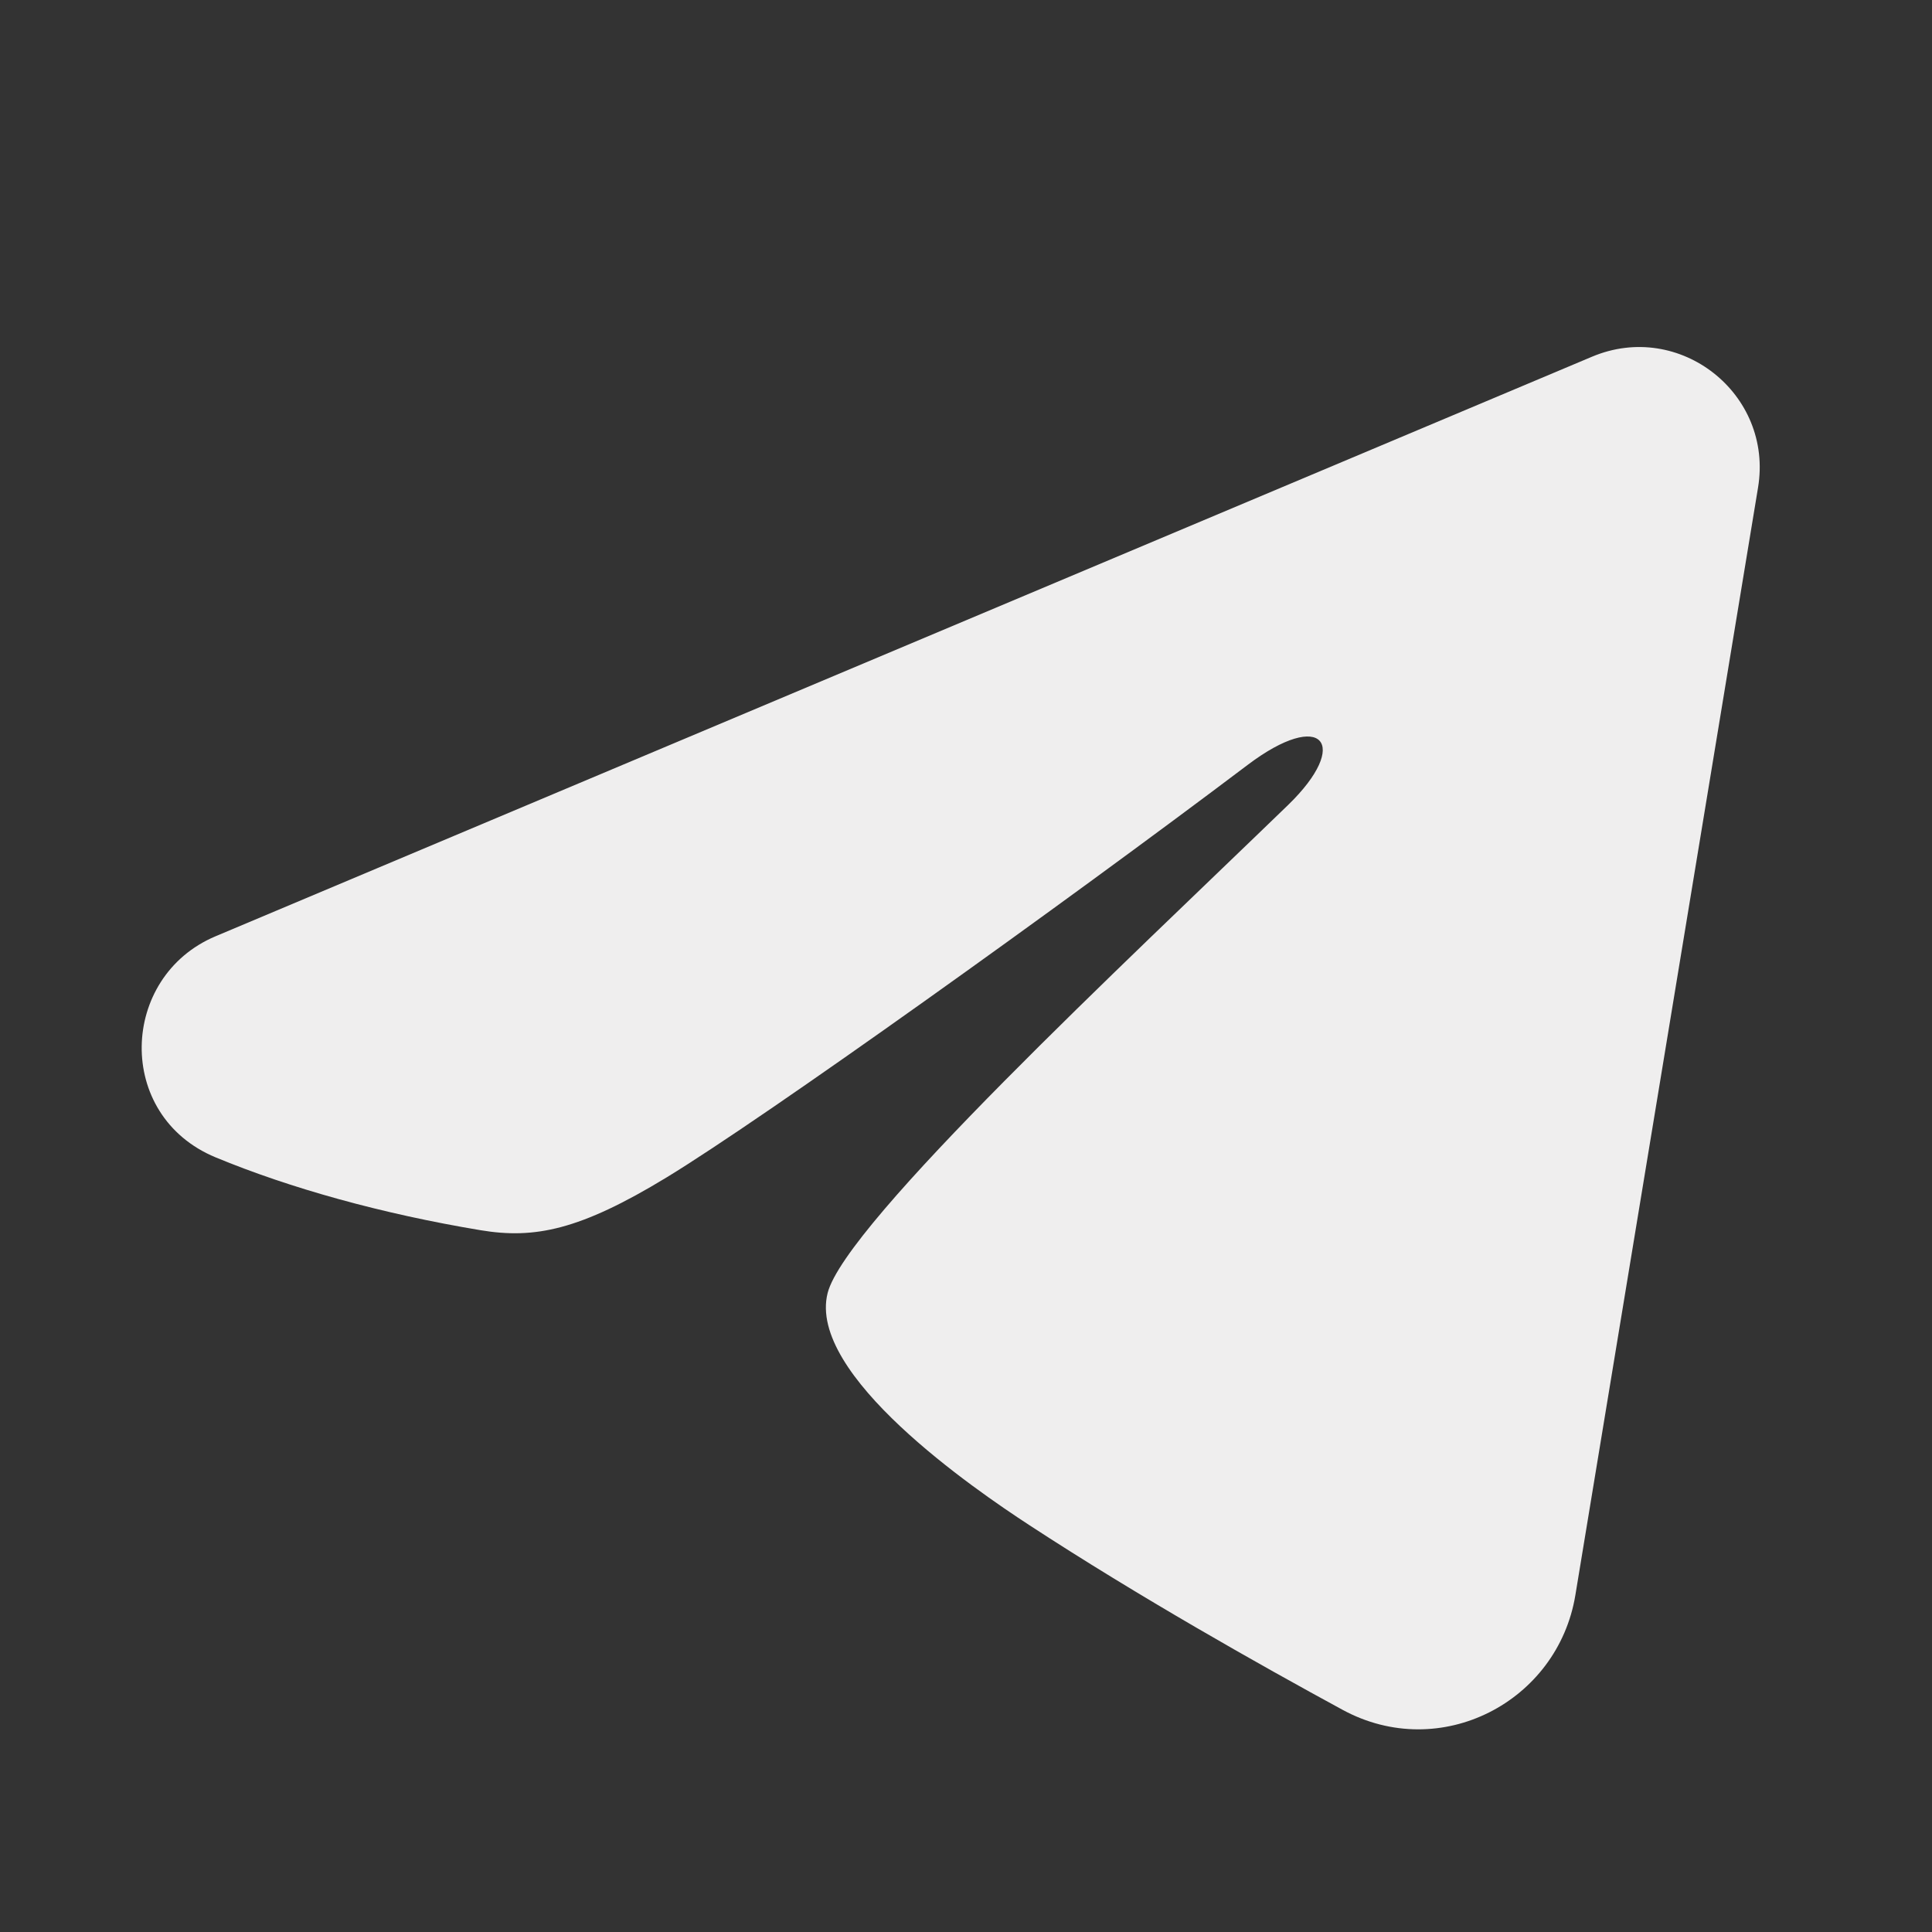 <?xml version="1.0" encoding="UTF-8"?> <svg xmlns="http://www.w3.org/2000/svg" width="24" height="24" viewBox="0 0 24 24" fill="none"><rect x="0" y="0" width="24" height="24" fill="#333333" stroke="none"/><path fill-rule="evenodd" clip-rule="evenodd" d="M19.777 4.431C20.865 3.973 22.032 4.892 21.839 6.057L19.57 19.814C19.352 21.14 17.895 21.901 16.678 21.24C15.66 20.687 14.149 19.836 12.787 18.946C12.107 18.502 10.025 17.077 10.281 16.063C10.5 15.196 14 11.938 16 10.001C16.786 9.24 16.428 8.8 15.5 9.501C13.198 11.239 9.503 13.882 8.281 14.626C7.203 15.282 6.64 15.394 5.969 15.282C4.743 15.078 3.606 14.761 2.678 14.377C1.424 13.857 1.485 12.133 2.677 11.631L19.777 4.431Z" fill="#EFEEEE"></path></svg> 